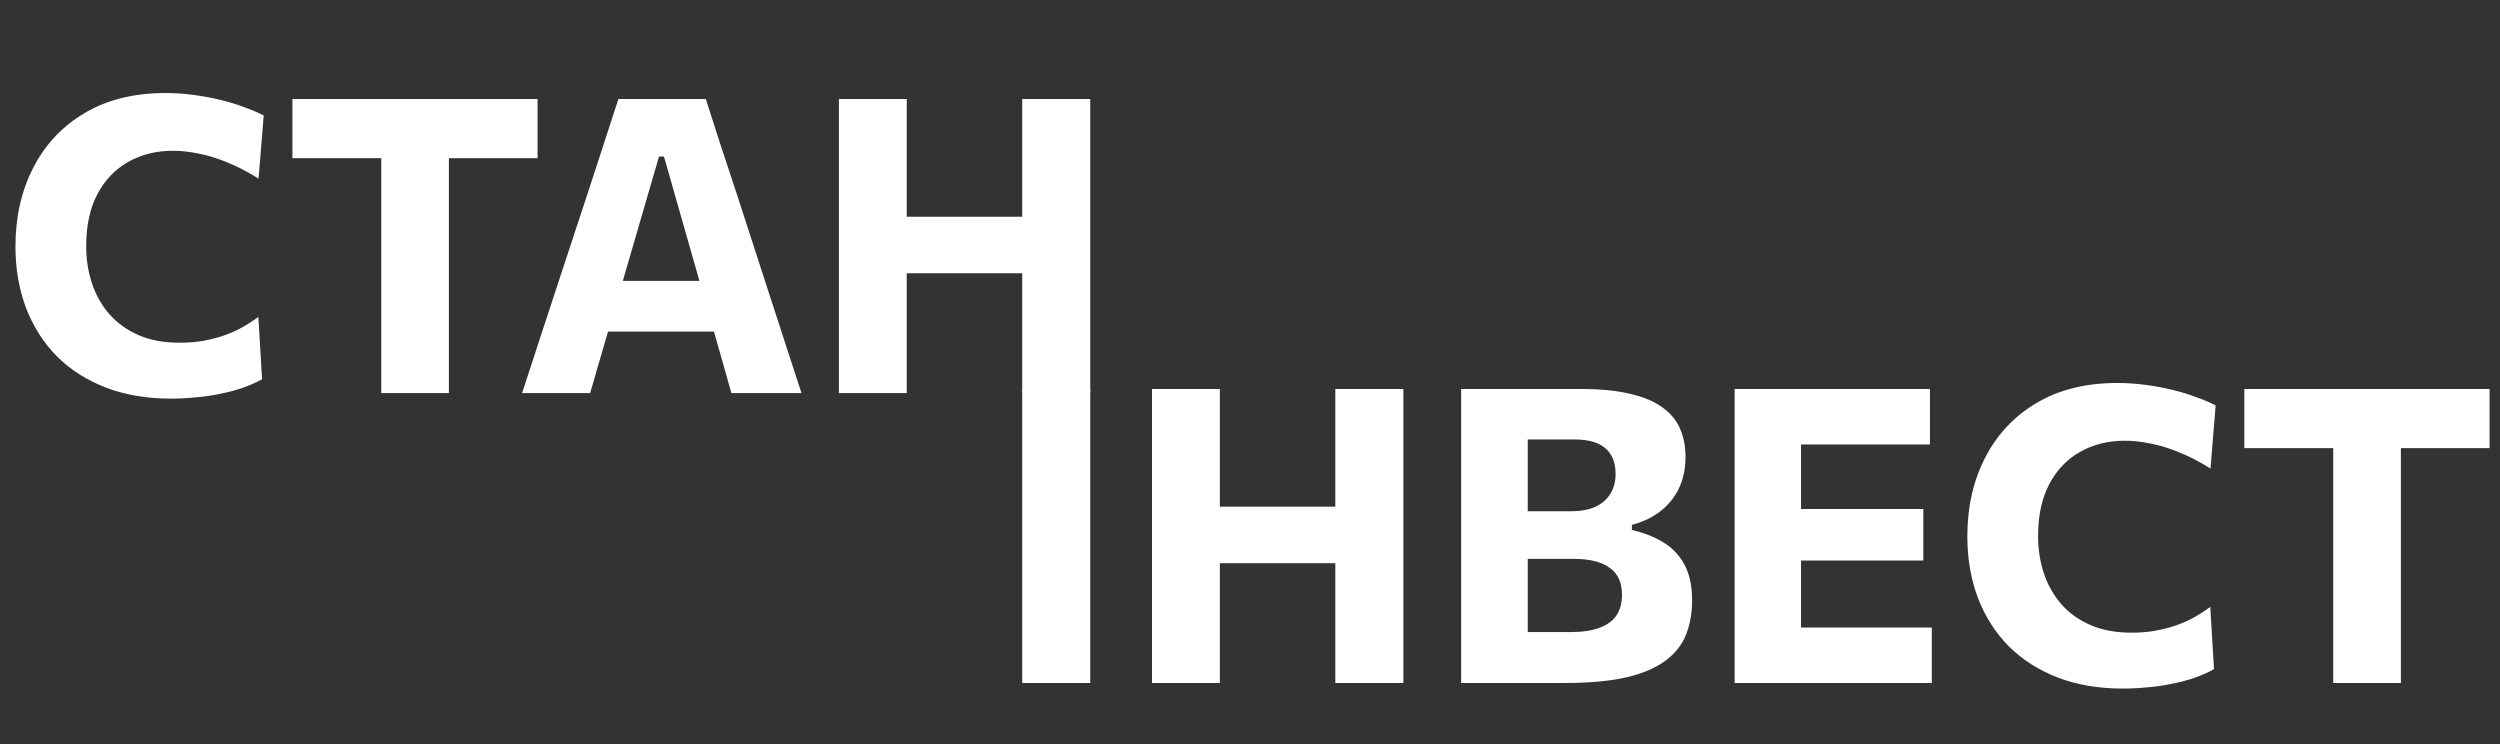 <svg width="776" height="231" viewBox="0 0 776 231" fill="none" xmlns="http://www.w3.org/2000/svg">
<rect x="0" y="0" width="776" height="231" fill="#333333" stroke="none"/>
<g clip-path="url(#clip0_804_7829)">
<path d="M52.992 123.728C45.568 123.728 38.891 122.597 32.96 120.336C27.029 118.075 21.952 114.853 17.728 110.672C13.547 106.448 10.347 101.456 8.128 95.696C5.909 89.893 4.8 83.472 4.8 76.432C4.8 67.301 6.656 59.152 10.368 51.984C14.08 44.773 19.413 39.12 26.368 35.024C33.323 30.928 41.643 28.88 51.328 28.88C54.272 28.88 57.173 29.072 60.032 29.456C62.933 29.84 65.707 30.352 68.352 30.992C70.997 31.632 73.451 32.379 75.712 33.232C78.016 34.043 80.064 34.917 81.856 35.856L80.256 55.44C76.928 53.349 73.728 51.685 70.656 50.448C67.584 49.168 64.619 48.251 61.76 47.696C58.944 47.099 56.256 46.8 53.696 46.8C48.491 46.8 43.861 47.952 39.808 50.256C35.755 52.517 32.555 55.867 30.208 60.304C27.904 64.699 26.752 70.075 26.752 76.432C26.752 80.485 27.349 84.325 28.544 87.952C29.739 91.536 31.531 94.715 33.92 97.488C36.352 100.261 39.381 102.437 43.008 104.016C46.635 105.595 50.88 106.384 55.744 106.384C57.749 106.384 59.755 106.256 61.76 106C63.808 105.701 65.856 105.253 67.904 104.656C69.952 104.059 72 103.248 74.048 102.224C76.096 101.157 78.144 99.877 80.192 98.384L81.344 117.712C79.509 118.736 77.483 119.632 75.264 120.4C73.045 121.168 70.699 121.787 68.224 122.256C65.792 122.768 63.275 123.131 60.672 123.344C58.112 123.6 55.552 123.728 52.992 123.728ZM118.348 122C118.348 117.093 118.348 112.336 118.348 107.728C118.348 103.12 118.348 97.957 118.348 92.24V64.592C118.348 58.704 118.348 53.392 118.348 48.656C118.348 43.92 118.348 39.056 118.348 34.064L126.284 49.104H114.188C109.367 49.104 105.1 49.104 101.388 49.104C97.676 49.104 94.135 49.104 90.764 49.104V30.736H166.86V49.104C163.532 49.104 160.012 49.104 156.3 49.104C152.588 49.104 148.3 49.104 143.436 49.104H131.34L139.34 34.064C139.34 39.056 139.34 43.92 139.34 48.656C139.34 53.392 139.34 58.704 139.34 64.592V92.24C139.34 97.957 139.34 103.12 139.34 107.728C139.34 112.336 139.34 117.093 139.34 122H118.348ZM162.063 122C163.684 117.093 165.37 111.931 167.119 106.512C168.911 101.093 170.596 95.952 172.175 91.088L182.479 59.792C184.314 54.117 185.978 49.019 187.471 44.496C188.964 39.931 190.458 35.344 191.951 30.736H219.087C220.623 35.515 222.116 40.165 223.567 44.688C225.06 49.211 226.724 54.245 228.559 59.792L238.735 91.152C240.399 96.187 242.084 101.371 243.791 106.704C245.54 112.037 247.204 117.136 248.783 122H227.023C225.658 117.136 224.25 112.165 222.799 107.088C221.348 101.968 219.962 97.125 218.639 92.56L206.095 48.592H204.559L191.887 92.112C190.522 96.848 189.071 101.819 187.535 107.024C186.042 112.187 184.591 117.179 183.183 122H162.063ZM184.079 102.928L186.319 87.184H227.087L228.879 102.928H184.079ZM317.295 122C317.295 117.093 317.295 112.336 317.295 107.728C317.295 103.12 317.295 97.957 317.295 92.24V61.264C317.295 55.376 317.295 50.064 317.295 45.328C317.295 40.592 317.295 35.728 317.295 30.736H338.415C338.415 35.728 338.415 40.592 338.415 45.328C338.415 50.064 338.415 55.376 338.415 61.264V92.24C338.415 97.957 338.415 103.12 338.415 107.728C338.415 112.336 338.415 117.093 338.415 122H317.295ZM260.399 122C260.399 117.093 260.399 112.336 260.399 107.728C260.399 103.12 260.399 97.957 260.399 92.24V61.264C260.399 55.376 260.399 50.064 260.399 45.328C260.399 40.592 260.399 35.728 260.399 30.736H281.455C281.455 35.728 281.455 40.592 281.455 45.328C281.455 50.064 281.455 55.376 281.455 61.264V92.24C281.455 97.957 281.455 103.12 281.455 107.728C281.455 112.336 281.455 117.093 281.455 122H260.399ZM275.695 84.816V67.28H323.503V84.816H275.695Z" fill="white"/>
</g>
<path d="M724.237 212C724.237 207.093 724.237 202.336 724.237 197.728C724.237 193.12 724.237 187.957 724.237 182.24V154.592C724.237 148.704 724.237 143.392 724.237 138.656C724.237 133.92 724.237 129.056 724.237 124.064L732.175 139.104H720.076C715.254 139.104 710.986 139.104 707.273 139.104C703.56 139.104 700.018 139.104 696.646 139.104V120.736H772.761V139.104C769.432 139.104 765.911 139.104 762.198 139.104C758.485 139.104 754.196 139.104 749.331 139.104H737.232L745.234 124.064C745.234 129.056 745.234 133.92 745.234 138.656C745.234 143.392 745.234 148.704 745.234 154.592V182.24C745.234 187.957 745.234 193.12 745.234 197.728C745.234 202.336 745.234 207.093 745.234 212H724.237Z" fill="white"/>
<path d="M658.865 213.728C651.439 213.728 644.76 212.597 638.828 210.336C632.896 208.075 627.818 204.853 623.593 200.672C619.41 196.448 616.21 191.456 613.99 185.696C611.771 179.893 610.662 173.472 610.662 166.432C610.662 157.301 612.518 149.152 616.231 141.984C619.944 134.773 625.278 129.12 632.235 125.024C639.191 120.928 647.513 118.88 657.201 118.88C660.145 118.88 663.047 119.072 665.907 119.456C668.809 119.84 671.583 120.352 674.229 120.992C676.875 121.632 679.329 122.379 681.591 123.232C683.895 124.043 685.944 124.917 687.736 125.856L686.136 145.44C682.807 143.349 679.606 141.685 676.533 140.448C673.461 139.168 670.495 138.251 667.635 137.696C664.819 137.099 662.13 136.8 659.569 136.8C654.363 136.8 649.732 137.952 645.678 140.256C641.624 142.517 638.423 145.867 636.076 150.304C633.771 154.699 632.619 160.075 632.619 166.432C632.619 170.485 633.216 174.325 634.411 177.952C635.606 181.536 637.399 184.715 639.789 187.488C642.221 190.261 645.251 192.437 648.879 194.016C652.506 195.595 656.753 196.384 661.618 196.384C663.624 196.384 665.629 196.256 667.635 196C669.684 195.701 671.732 195.253 673.781 194.656C675.829 194.059 677.878 193.248 679.926 192.224C681.975 191.157 684.023 189.877 686.072 188.384L687.224 207.712C685.389 208.736 683.362 209.632 681.142 210.4C678.923 211.168 676.576 211.787 674.101 212.256C671.668 212.768 669.15 213.131 666.547 213.344C663.986 213.6 661.426 213.728 658.865 213.728Z" fill="white"/>
<path d="M538.43 212C538.43 207.093 538.43 202.336 538.43 197.728C538.43 193.12 538.43 187.957 538.43 182.24V151.264C538.43 145.376 538.43 140.064 538.43 135.328C538.43 130.592 538.43 125.728 538.43 120.736H599.052V137.952C595.126 137.952 590.901 137.952 586.377 137.952C581.896 137.952 576.604 137.952 570.501 137.952H548.992L559.043 124.064C559.043 129.056 559.043 133.92 559.043 138.656C559.043 143.392 559.043 148.704 559.043 154.592V178.912C559.043 184.587 559.043 189.749 559.043 194.4C559.043 199.008 559.043 203.765 559.043 208.672L550.337 194.784H572.038C577.116 194.784 581.917 194.784 586.441 194.784C591.008 194.784 595.403 194.784 599.628 194.784V212H538.43ZM554.241 173.984V157.984H570.949C576.583 157.984 581.405 157.984 585.417 157.984C589.429 157.984 593.291 157.984 597.004 157.984V173.984C593.077 173.984 589.108 173.984 585.097 173.984C581.085 173.984 576.369 173.984 570.949 173.984H554.241Z" fill="white"/>
<path d="M485.606 212C480.997 212 476.708 212 472.739 212C468.812 212 465.228 212 461.984 212C458.783 212 455.967 212 453.534 212C453.534 207.093 453.534 202.336 453.534 197.728C453.534 193.12 453.534 187.957 453.534 182.24V151.264C453.534 145.376 453.534 140.064 453.534 135.328C453.534 130.592 453.534 125.728 453.534 120.736C458.698 120.736 464.502 120.736 470.946 120.736C477.391 120.736 483.899 120.736 490.471 120.736C496.702 120.736 501.908 121.248 506.091 122.272C510.316 123.253 513.666 124.683 516.141 126.56C518.659 128.395 520.451 130.592 521.518 133.152C522.628 135.712 523.183 138.571 523.183 141.728C523.183 145.611 522.457 148.981 521.006 151.84C519.555 154.699 517.571 157.067 515.053 158.944C512.535 160.779 509.697 162.101 506.539 162.912V164.512C510.166 165.323 513.388 166.581 516.205 168.288C519.064 169.995 521.284 172.32 522.863 175.264C524.442 178.208 525.231 181.92 525.231 186.4C525.231 190.24 524.612 193.739 523.375 196.896C522.18 200.011 520.089 202.699 517.101 204.96C514.157 207.221 510.124 208.971 505.002 210.208C499.881 211.403 493.416 212 485.606 212ZM474.211 196.192H487.526C491.196 196.192 494.205 195.744 496.552 194.848C498.942 193.952 500.692 192.651 501.802 190.944C502.911 189.237 503.466 187.125 503.466 184.608C503.466 180.811 502.186 178.016 499.625 176.224C497.065 174.389 493.373 173.472 488.551 173.472H469.218V158.688H487.654C490.77 158.688 493.352 158.197 495.4 157.216C497.449 156.192 498.964 154.827 499.945 153.12C500.969 151.413 501.482 149.429 501.482 147.168C501.482 143.627 500.436 140.96 498.345 139.168C496.254 137.333 493.074 136.416 488.807 136.416H474.211C474.211 139.36 474.211 142.368 474.211 145.44C474.211 148.512 474.211 152.011 474.211 155.936V177.696C474.211 181.365 474.211 184.672 474.211 187.616C474.211 190.517 474.211 193.376 474.211 196.192Z" fill="white"/>
<path d="M414.485 212C414.485 207.093 414.485 202.336 414.485 197.728C414.485 193.12 414.485 187.957 414.485 182.24V151.264C414.485 145.376 414.485 140.064 414.485 135.328C414.485 130.592 414.485 125.728 414.485 120.736H435.61C435.61 125.728 435.61 130.592 435.61 135.328C435.61 140.064 435.61 145.376 435.61 151.264V182.24C435.61 187.957 435.61 193.12 435.61 197.728C435.61 202.336 435.61 207.093 435.61 212H414.485ZM357.575 212C357.575 207.093 357.575 202.336 357.575 197.728C357.575 193.12 357.575 187.957 357.575 182.24V151.264C357.575 145.376 357.575 140.064 357.575 135.328C357.575 130.592 357.575 125.728 357.575 120.736H378.636C378.636 125.728 378.636 130.592 378.636 135.328C378.636 140.064 378.636 145.376 378.636 151.264V182.24C378.636 187.957 378.636 193.12 378.636 197.728C378.636 202.336 378.636 207.093 378.636 212H357.575ZM372.875 174.816V157.28H420.694V174.816H372.875Z" fill="white"/>
<path d="M317.3 212C317.3 207.108 317.3 202.364 317.3 197.769C317.3 193.175 317.3 188.027 317.3 182.326V151.44C317.3 145.569 317.3 140.272 317.3 135.55C317.3 130.827 317.3 125.978 317.3 121H338.41C338.41 125.978 338.41 130.827 338.41 135.55C338.41 140.272 338.41 145.569 338.41 151.44V182.326C338.41 188.027 338.41 193.175 338.41 197.769C338.41 202.364 338.41 207.108 338.41 212H317.3Z" fill="white"/>
<defs>
<clipPath id="clip0_804_7829">
<rect width="348" height="141" fill="white"/>
</clipPath>
</defs>
</svg>

